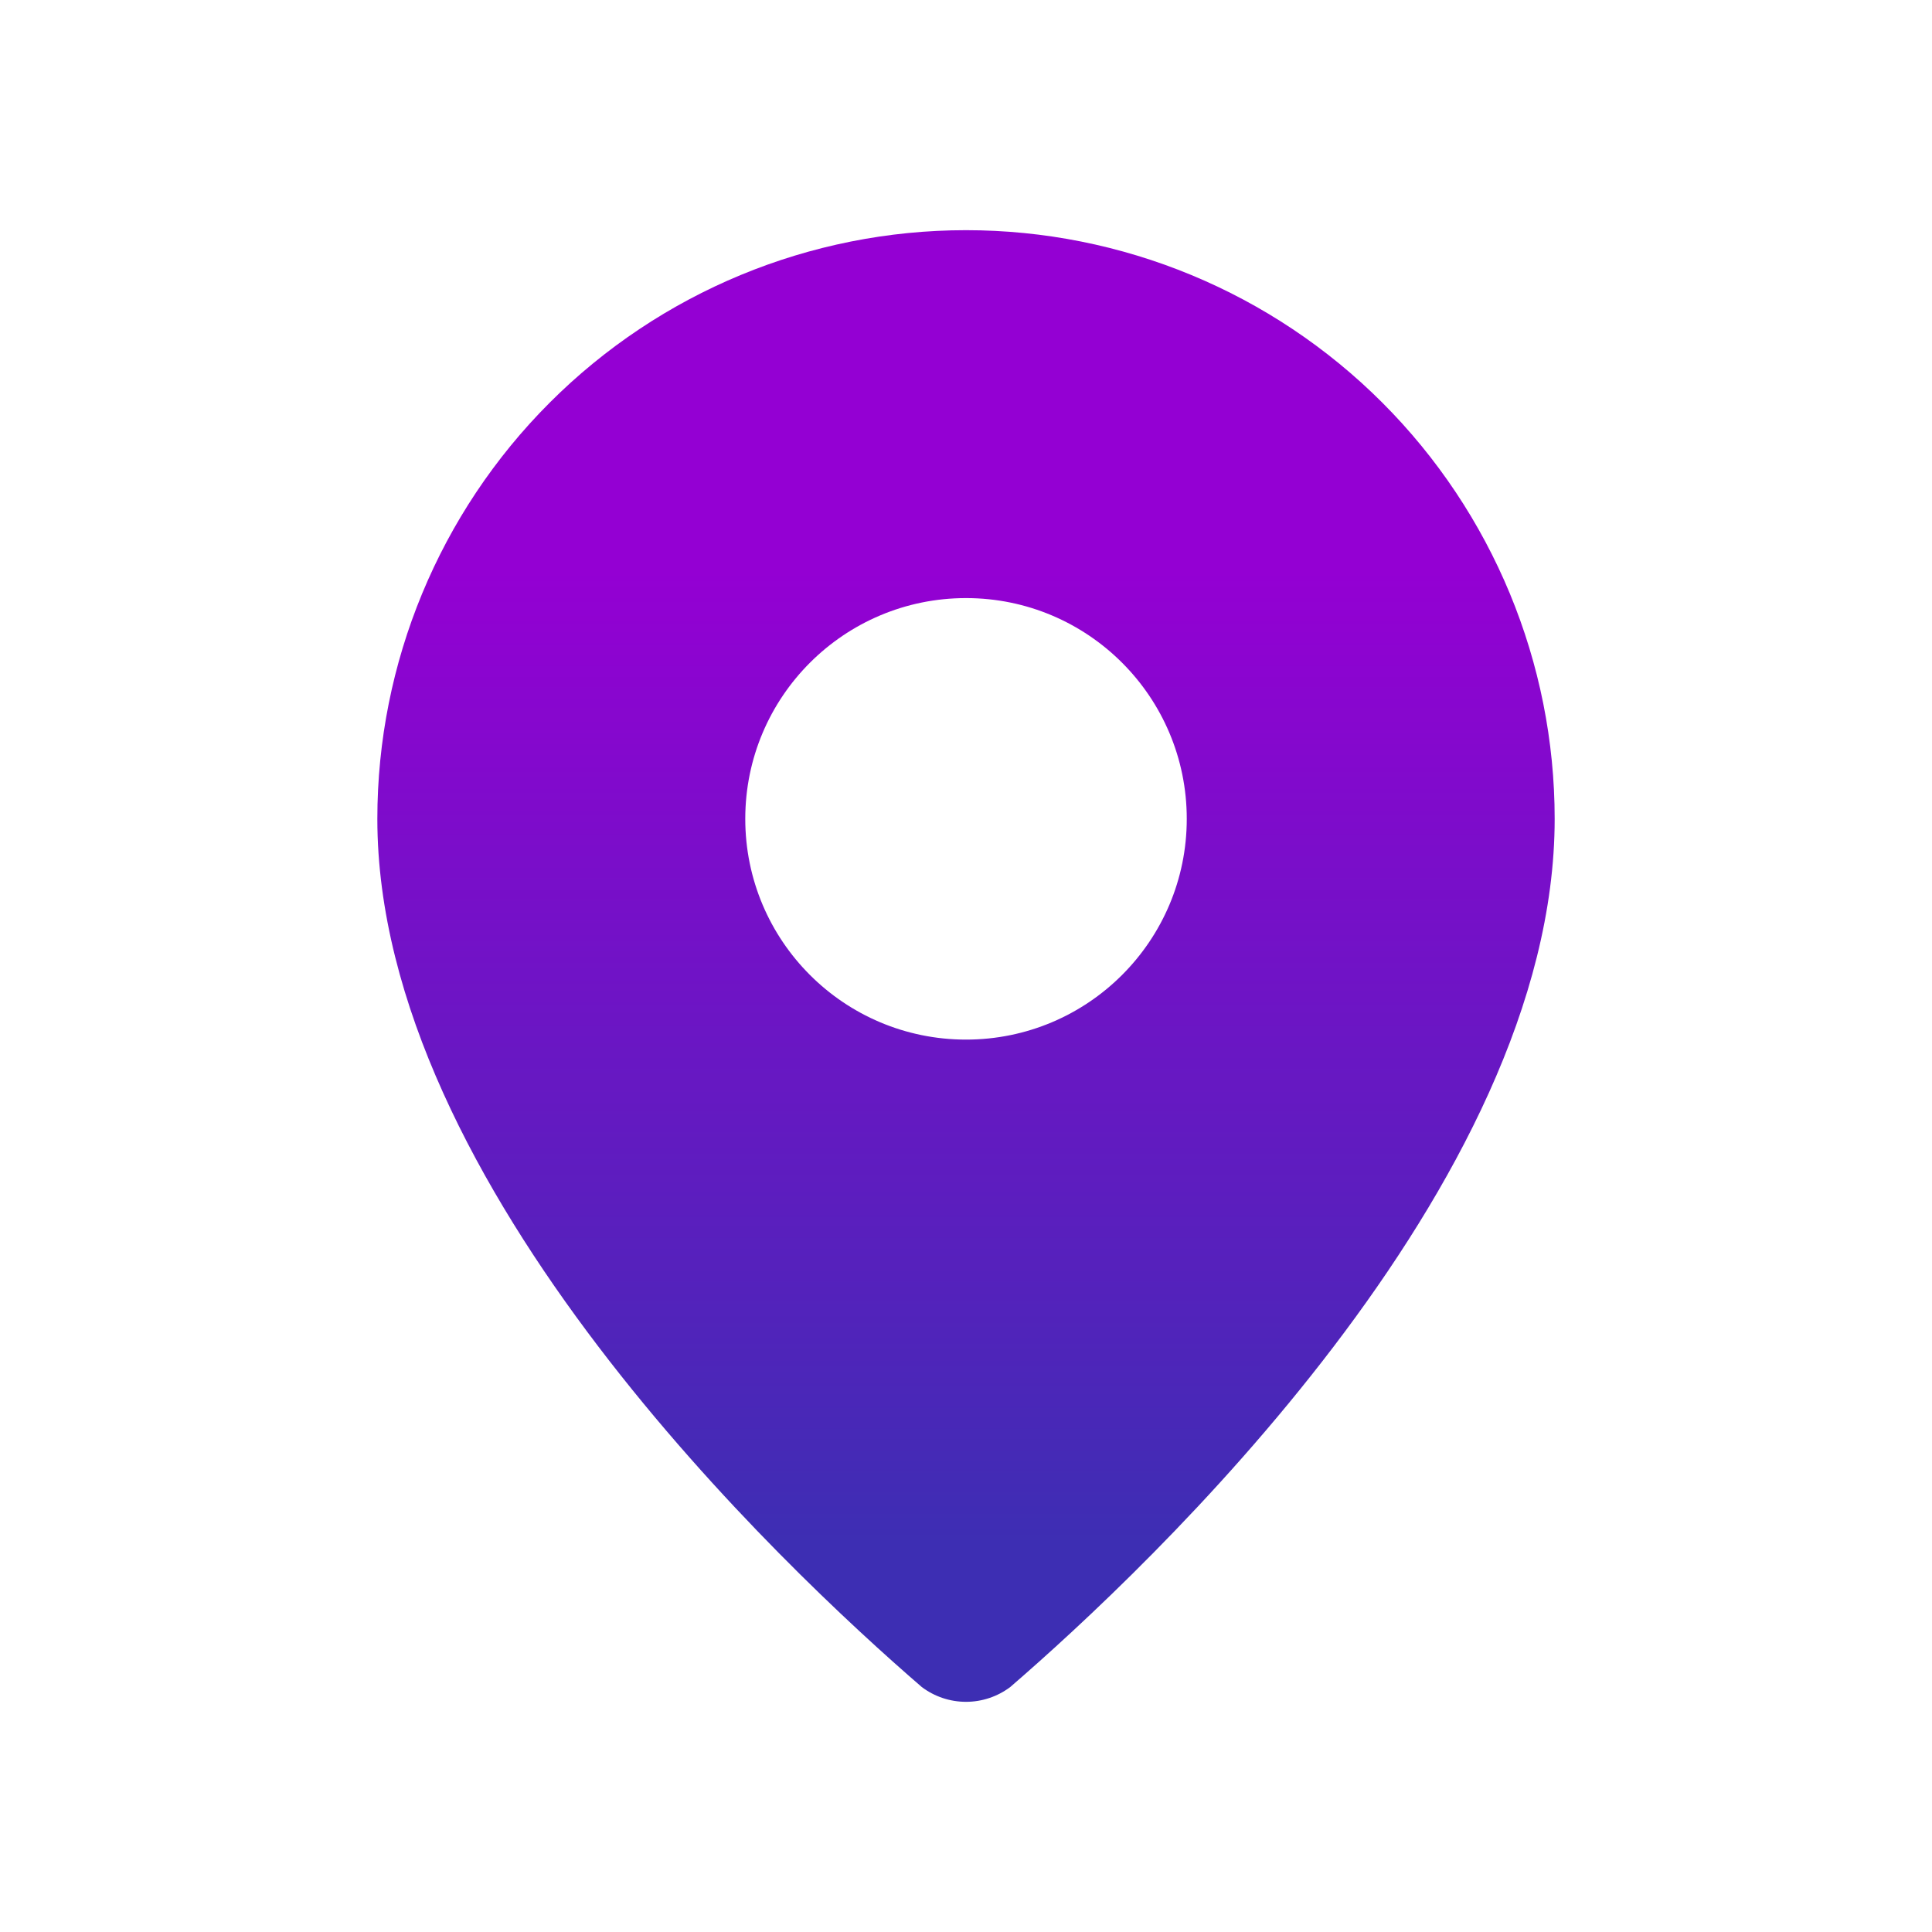 <svg width="128" height="128" viewBox="0 0 128 128" fill="none" xmlns="http://www.w3.org/2000/svg">
<path d="M64.001 15.25C74.344 15.25 84.264 19.359 91.578 26.673C98.892 33.987 103.001 43.907 103.001 54.251C103.001 78.592 75.998 103.942 66.93 111.771C66.086 112.406 65.057 112.75 64.001 112.75C62.944 112.75 61.915 112.406 61.071 111.771C52.003 103.942 25 78.592 25 54.251C25 43.907 29.109 33.987 36.423 26.673C43.737 19.359 53.657 15.25 64.001 15.25ZM64.001 39.625C55.923 39.625 49.376 46.173 49.376 54.251C49.376 62.328 55.923 68.876 64.001 68.876C72.078 68.876 78.626 62.328 78.626 54.251C78.626 46.173 72.078 39.625 64.001 39.625Z" fill="url(#paint0_linear_2683_559)"/>
<defs>
<linearGradient id="paint0_linear_2683_559" x1="64.001" y1="37.797" x2="64.001" y2="102.392" gradientUnits="userSpaceOnUse">
<stop stop-color="#9400D3"/>
<stop offset="1" stop-color="#3D2EB3"/>
</linearGradient>
</defs>
</svg>
